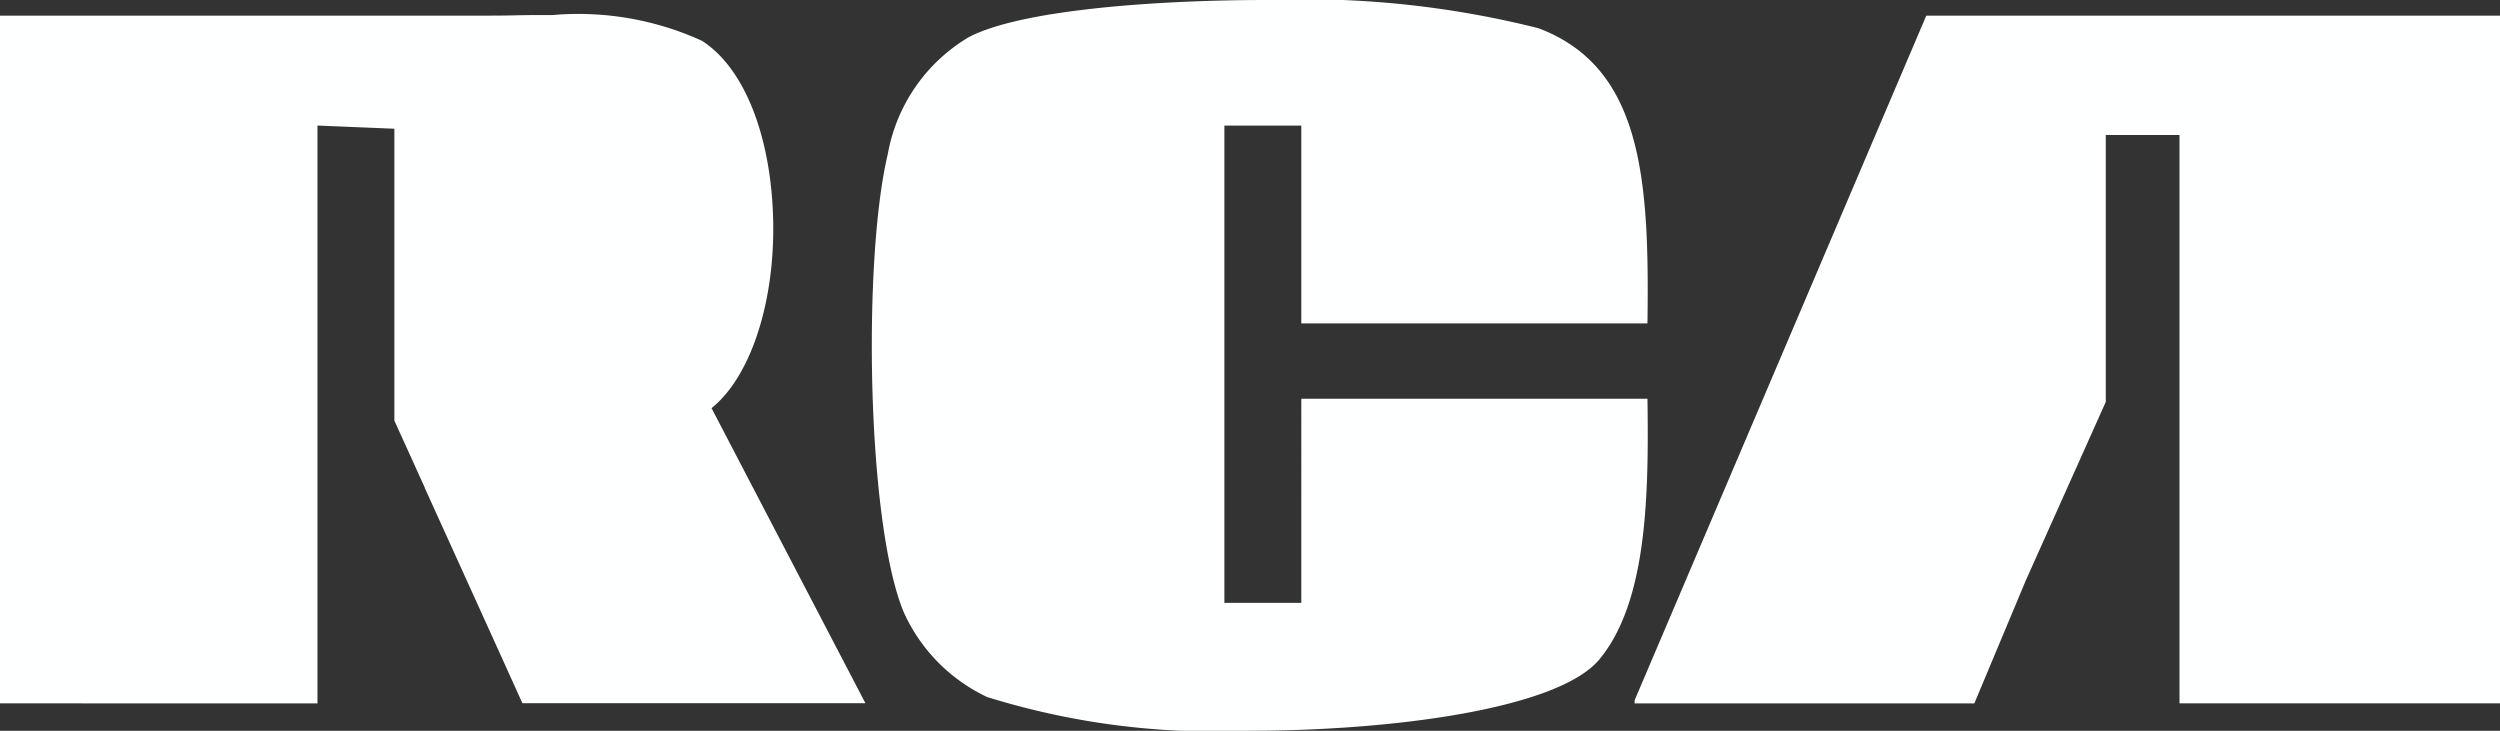 <svg xmlns="http://www.w3.org/2000/svg" width="65" height="19" viewBox="0 0 65 19">
  <rect x="0" y="0" width="65" height="19" fill="#333333" stroke="none"/>
  <path id="RCA_SHAPE_copy_3" d="M32.45,19a19.9,19.9,0,0,1-6.784-.877,4.467,4.467,0,0,1-2.166-2.2c-.965-2.3-1.074-9.17-.417-11.919A4.442,4.442,0,0,1,25.166.979C26.495.257,30.058,0,32.951,0A24.856,24.856,0,0,1,40,.734c2.709,1.02,2.885,3.95,2.834,7.675h-9V3.265h-2V15.674h2V10.367h9c.039,2.62-.027,5.3-1.25,6.777C40.522,18.426,36.231,19,32.45,19Zm-24.2-.711h0L0,18.287V.407H12.418c.317,0,.647,0,.965-.008s.661-.008.988-.008a7.748,7.748,0,0,1,3.879.669c1.042.667,1.729,2.289,1.84,4.339.122,2.256-.518,4.351-1.59,5.213l1.984,3.805.017.032,2,3.835-8.918,0q-1.267-2.8-2.536-5.591l0-.009-.793-1.747V3.347l-2-.083V18.289Zm43.084,0H42.5v-.081l1.08-2.536L50.083.407H65V18.286l-8.333,0V3.51H54.75v6.94L52.667,15.1l-.392.938-.008.019q-.466,1.113-.932,2.227Z" transform="translate(0 0)" fill="#feffff"/>
</svg>
